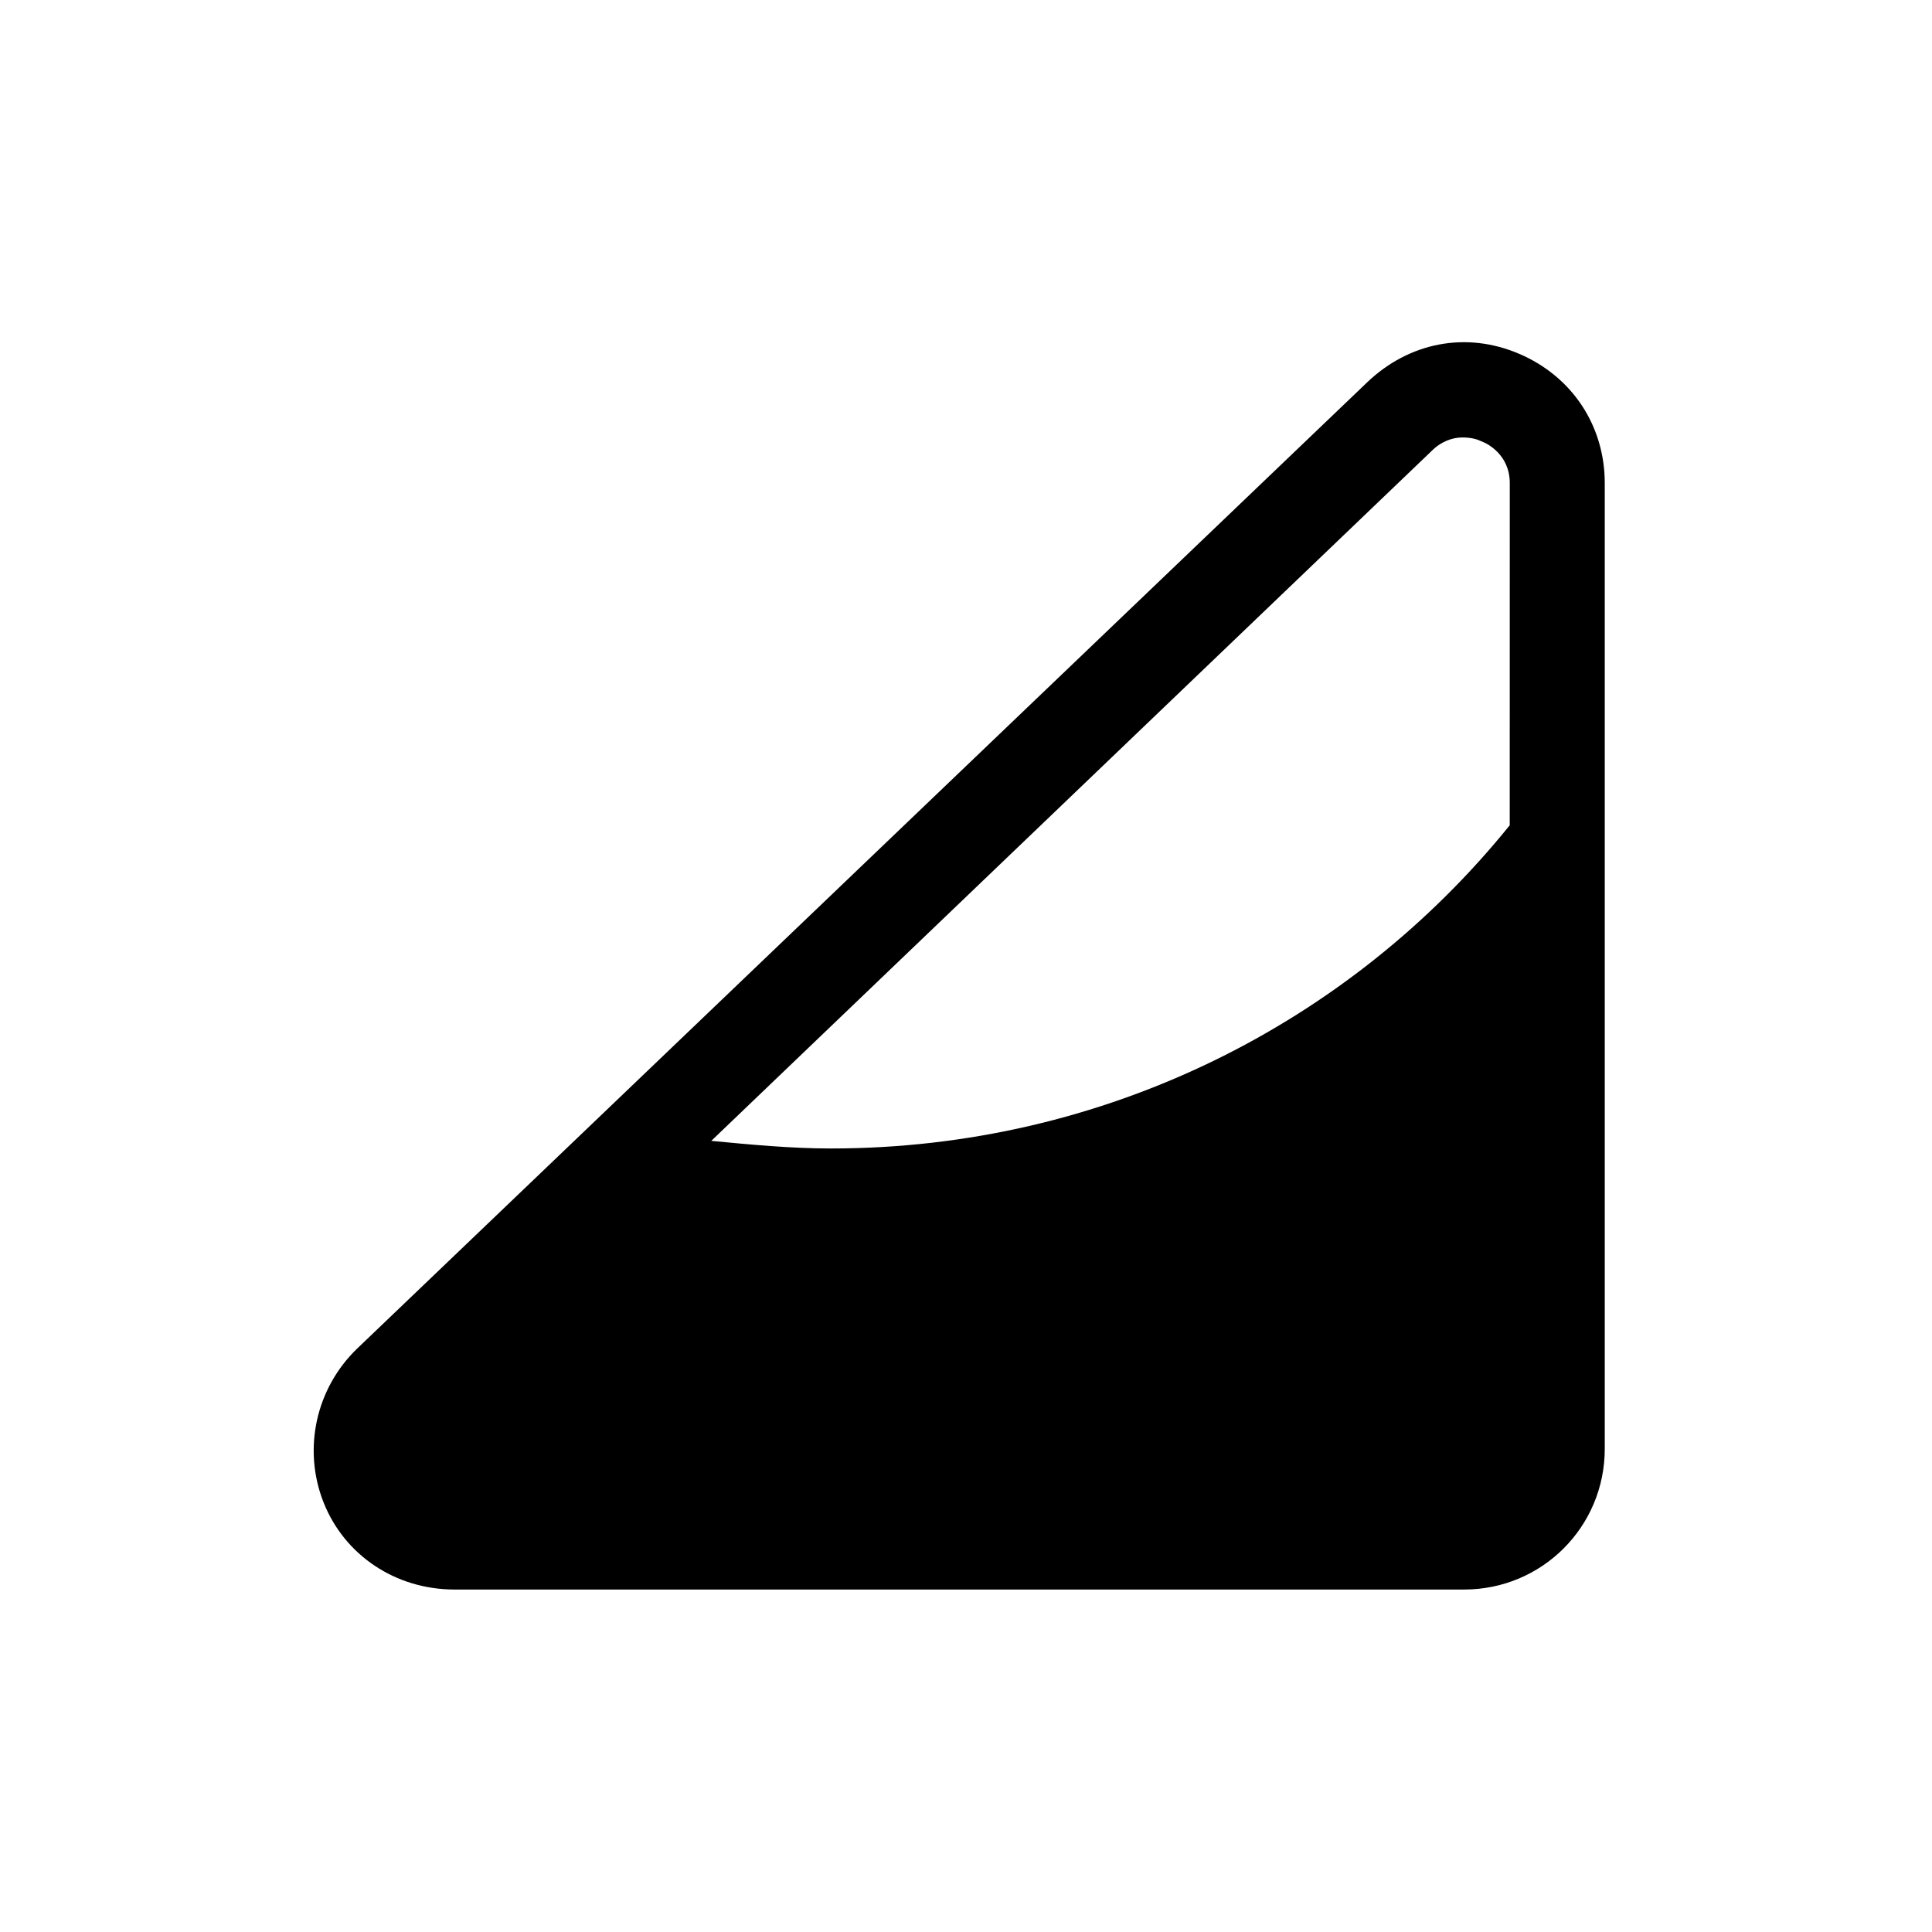 <?xml version="1.0" encoding="UTF-8"?>
<!-- Uploaded to: ICON Repo, www.svgrepo.com, Generator: ICON Repo Mixer Tools -->
<svg fill="#000000" width="800px" height="800px" version="1.1" viewBox="144 144 512 512" xmlns="http://www.w3.org/2000/svg">
 <path d="m546.61 237.77c-14.105-6.047-29.223-3.023-40.305 7.559l-267.52 255.93c-11.082 10.578-14.609 26.703-9.07 40.809 5.543 14.105 19.145 23.176 34.762 23.176h267.52c20.656 0 37.281-16.625 37.281-37.281v-255.94c0-15.113-8.562-28.215-22.672-34.258zm-2.516 124.94c-42.32 52.395-107.31 85.648-179.86 85.648-10.578 0-21.16-1.008-31.738-2.016l190.95-182.88c2.519-2.519 5.543-3.527 8.062-3.527s4.031 0.504 5.039 1.008c1.512 0.504 7.559 3.527 7.559 11.082z"/>
</svg>